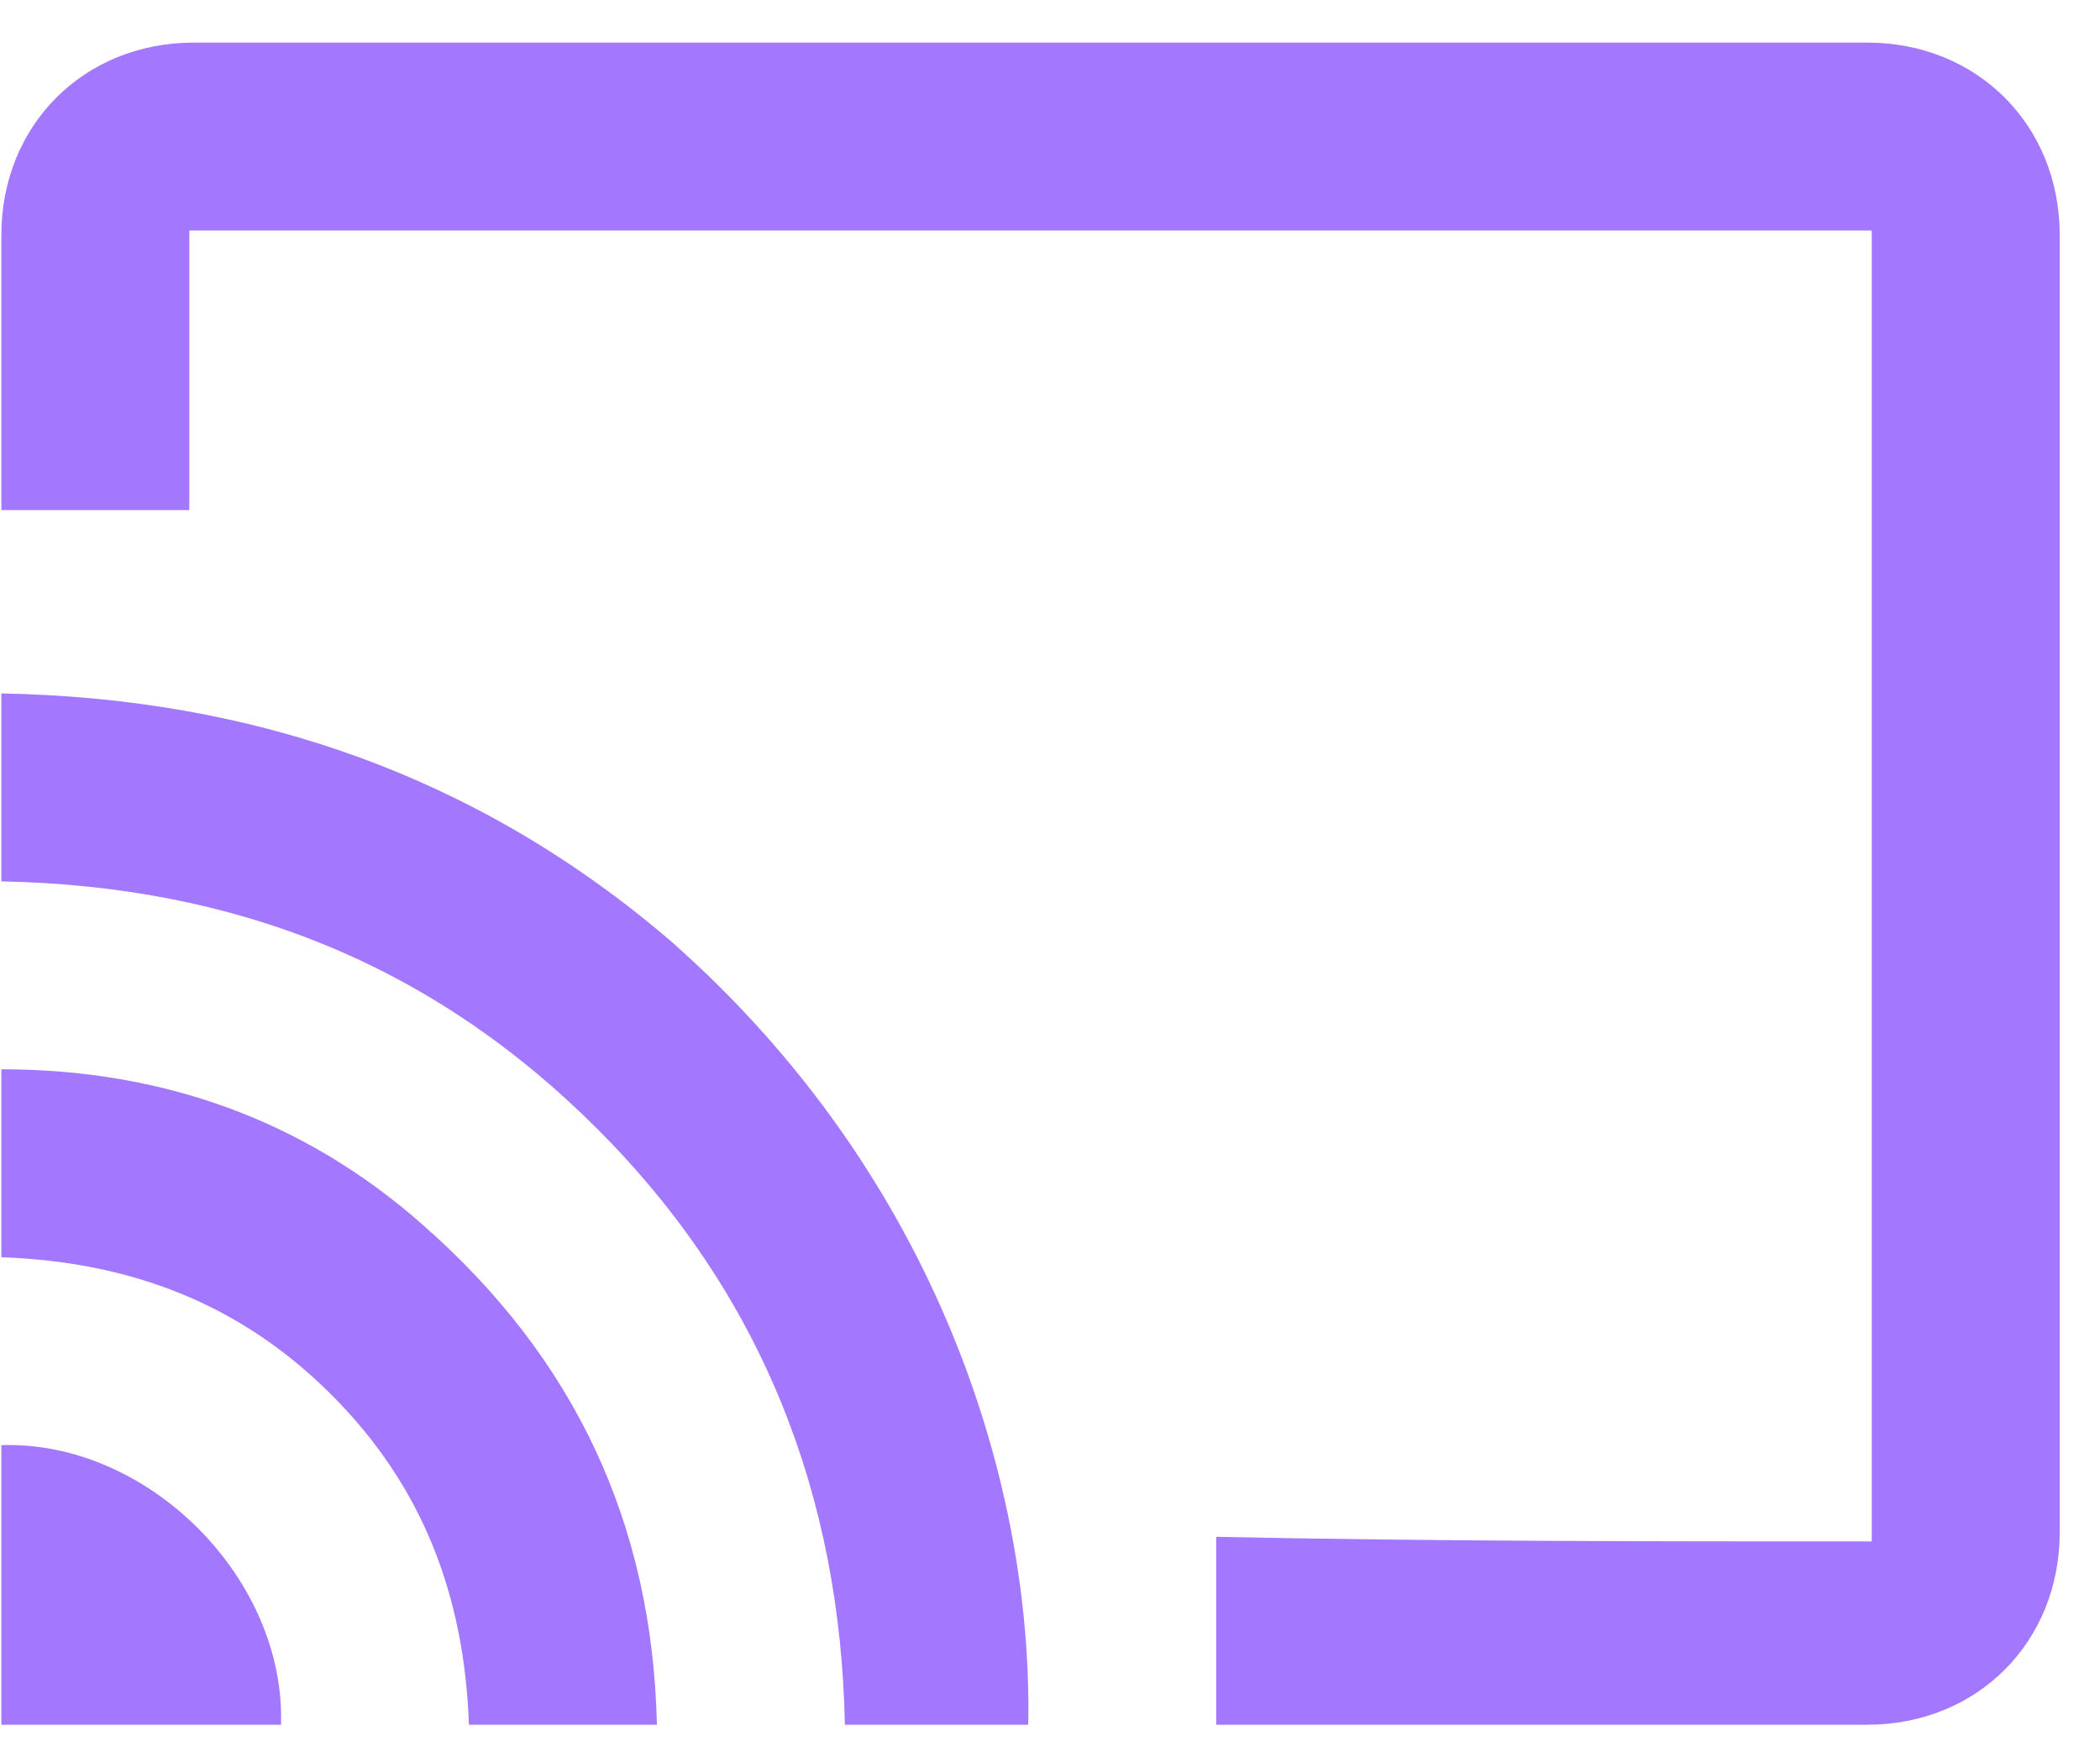 <svg width="49" height="41" viewBox="0 0 49 41" fill="none" xmlns="http://www.w3.org/2000/svg">
<path d="M43.674 35.972C43.674 25.703 43.674 15.648 43.674 5.379C30.624 5.379 17.467 5.379 4.417 5.379C4.417 7.519 4.417 9.658 4.417 11.904C2.92 11.904 1.529 11.904 0.032 11.904C0.032 11.797 0.032 11.69 0.032 11.583C0.032 9.551 0.032 7.519 0.032 5.486C0.032 2.919 1.957 0.994 4.524 0.994C17.574 0.994 30.517 0.994 43.567 0.994C46.134 0.994 48.06 2.919 48.06 5.486C48.06 15.541 48.06 25.703 48.06 35.758C48.06 38.325 46.134 40.25 43.567 40.25C38.647 40.25 33.726 40.25 28.806 40.25C28.699 40.25 28.592 40.25 28.378 40.25C28.378 38.753 28.378 37.362 28.378 35.865C33.512 35.972 38.54 35.972 43.674 35.972Z" fill="#A378FF"/>
<path d="M23.992 40.25C22.495 40.25 21.104 40.25 19.714 40.25C19.607 34.902 17.788 30.195 13.937 26.345C10.087 22.494 5.487 20.675 0.032 20.569C0.032 19.178 0.032 17.68 0.032 16.183C5.915 16.29 11.156 18.108 15.649 21.959C21.96 27.521 24.099 34.795 23.992 40.25Z" fill="#A378FF"/>
<path d="M15.328 40.251C13.83 40.251 12.44 40.251 10.942 40.251C10.835 37.255 9.873 34.688 7.733 32.549C5.594 30.41 3.027 29.447 0.032 29.34C0.032 27.842 0.032 26.452 0.032 24.954C3.776 24.954 7.092 26.131 9.873 28.591C13.402 31.693 15.221 35.544 15.328 40.251Z" fill="#A378FF"/>
<path d="M6.557 40.25C4.417 40.25 2.278 40.25 0.032 40.25C0.032 38.111 0.032 35.972 0.032 33.725C3.455 33.618 6.664 36.827 6.557 40.25Z" fill="#A378FF"/>
</svg>
